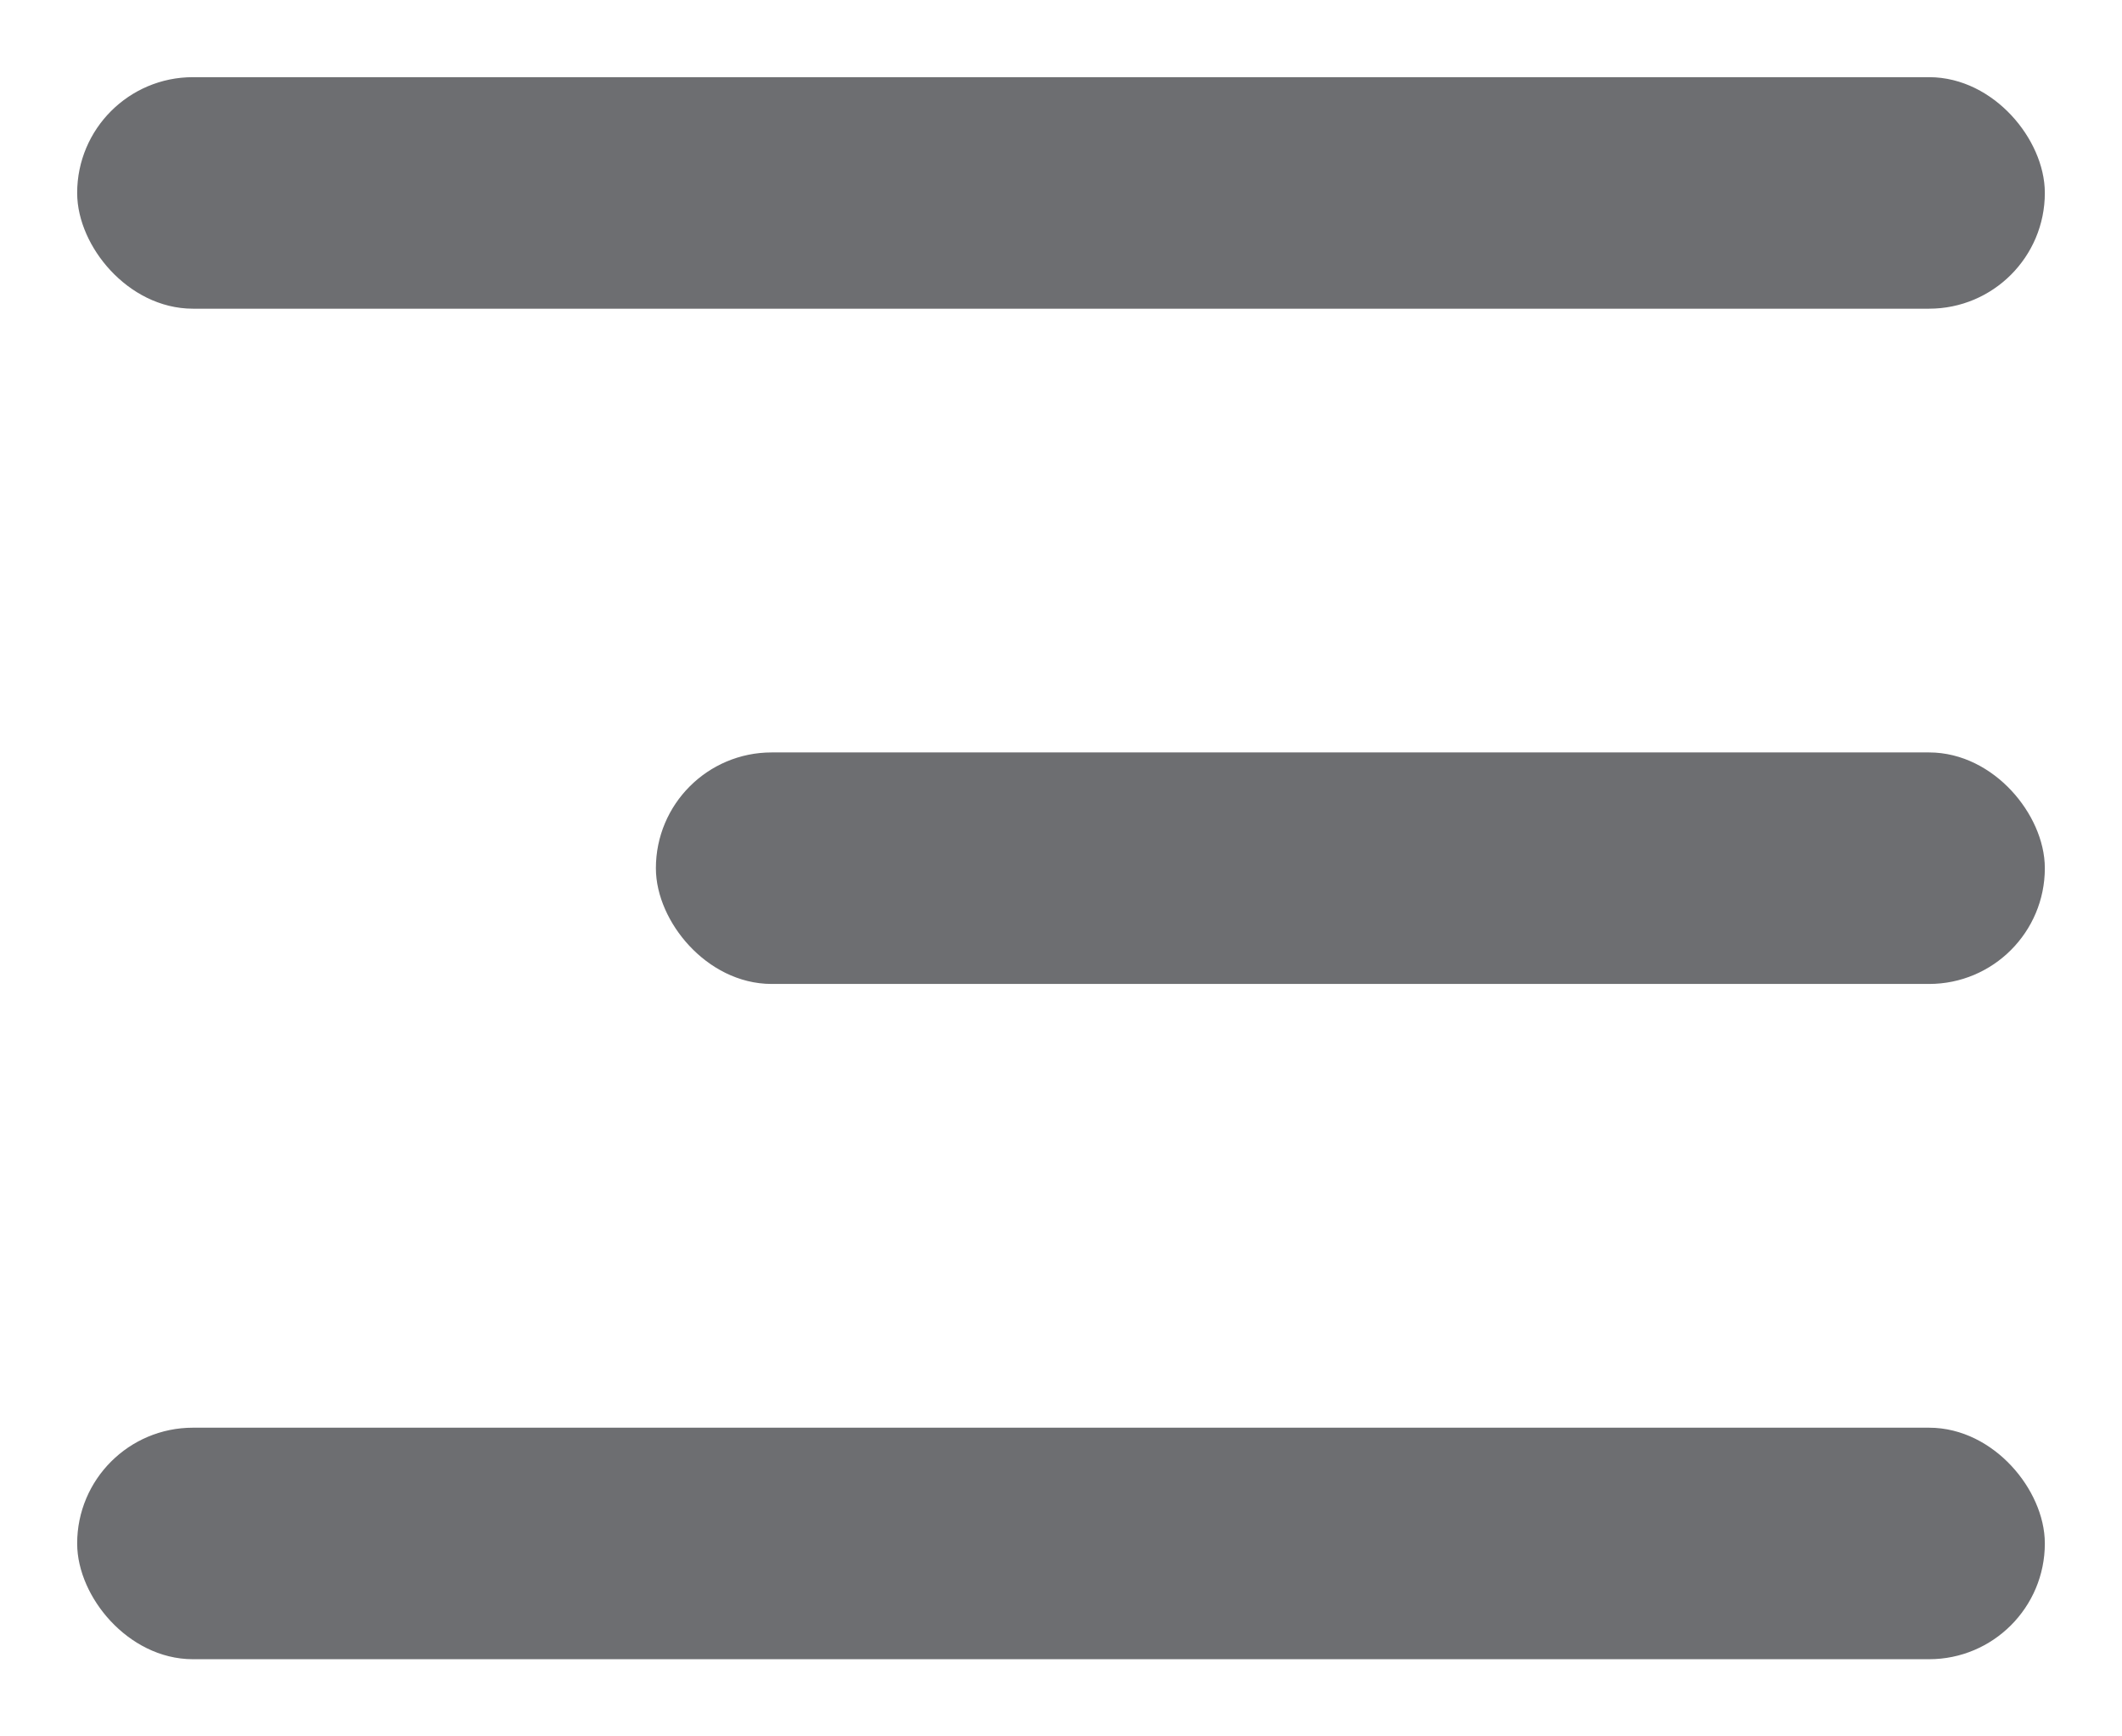 <?xml version="1.0" encoding="UTF-8"?>
<svg width="22px" height="18px" viewBox="0 0 22 18" version="1.1" xmlns="http://www.w3.org/2000/svg" xmlns:xlink="http://www.w3.org/1999/xlink">
    <!-- Generator: Sketch 54.1 (76490) - https://sketchapp.com -->
    <title>hamburger-icon</title>
    <desc>Created with Sketch.</desc>
    <g id="Knowledge-base" stroke="none" stroke-width="1" fill="none" fill-rule="evenodd">
        <g id="Android" transform="translate(-321, -28)" fill="#6D6E71" stroke="#6D6E71" stroke-width="0.4">
            <g id="hamburger-icon" transform="translate(322, 29)">
                <rect id="Rectangle" x="0" y="0" width="20" height="2" rx="1"></rect>
                <rect id="Rectangle-Copy-6" x="6" y="7" width="14" height="2" rx="1"></rect>
                <rect id="Rectangle-Copy-25" x="0" y="14" width="20" height="2" rx="1"></rect>
            </g>
        </g>
    </g>
</svg>